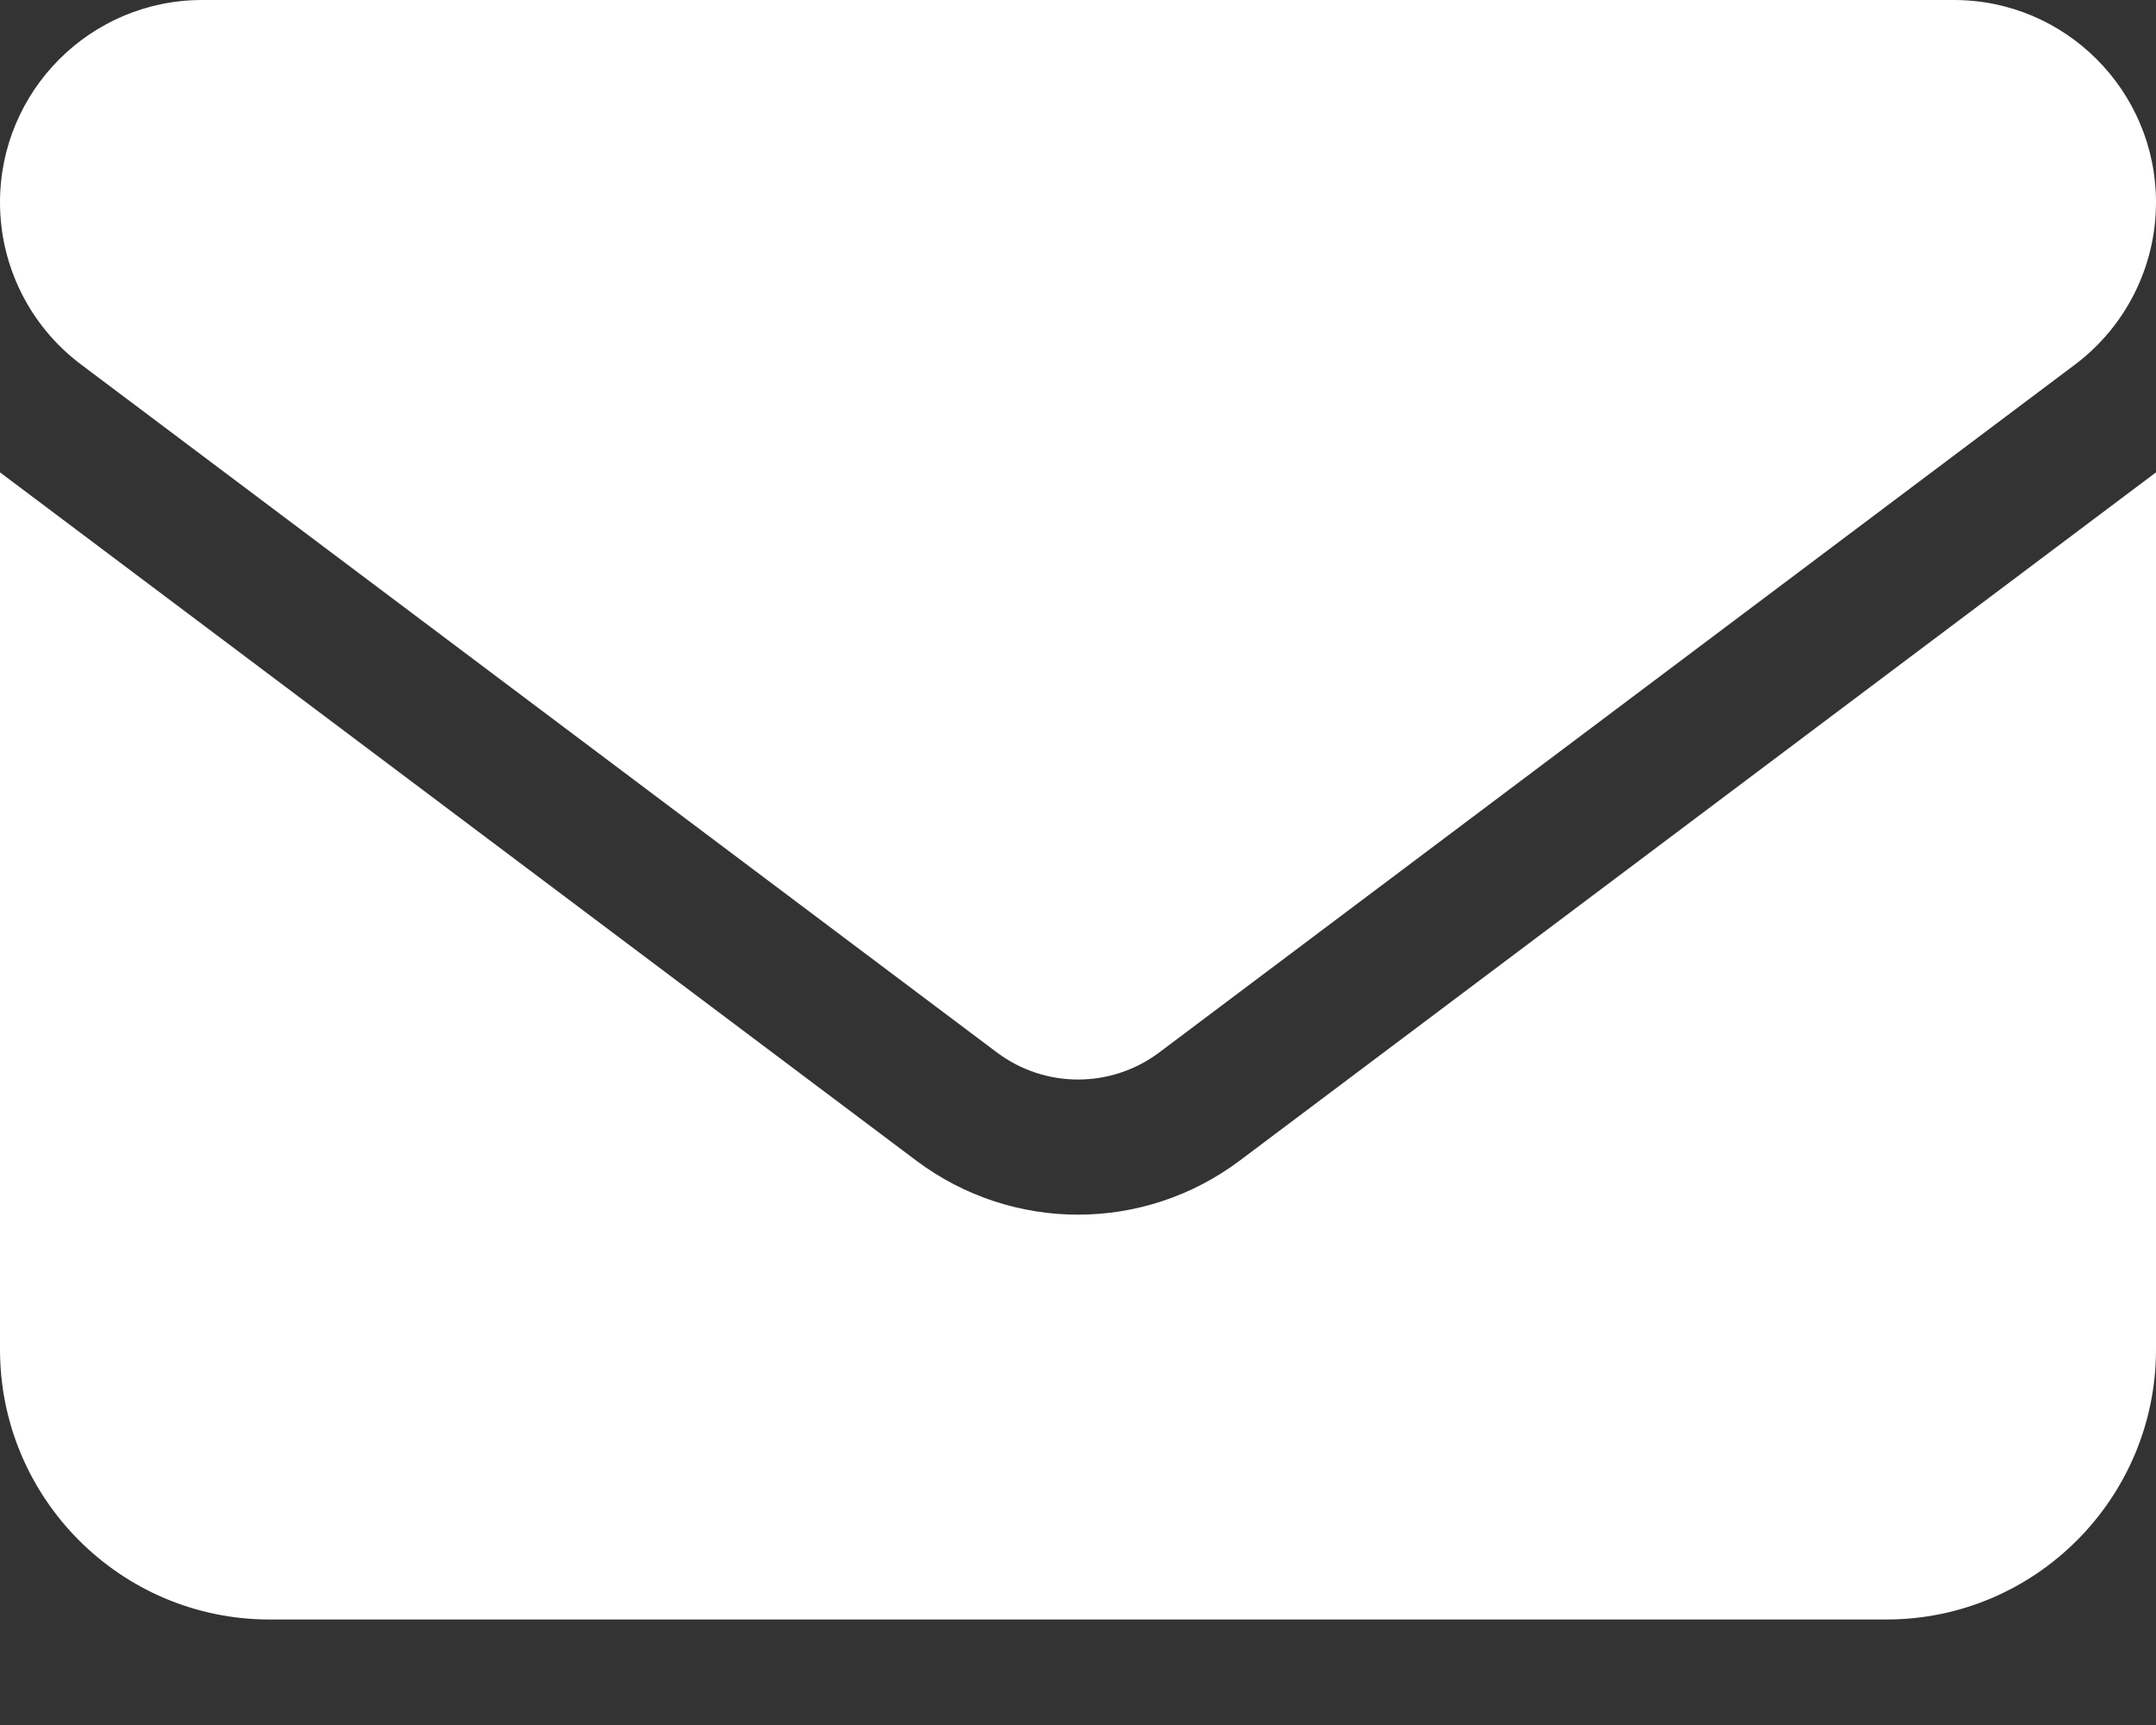 <svg width="15" height="12" viewBox="0 0 15 12" fill="none" xmlns="http://www.w3.org/2000/svg">
<rect x="0" y="0" width="15" height="12" fill="#333333" stroke="none"/>
<path d="M1.406 0C0.63 0 0 0.631 0 1.408C0 1.851 0.208 2.268 0.563 2.535L6.938 7.323C7.272 7.572 7.729 7.572 8.063 7.323L14.438 2.535C14.792 2.268 15 1.851 15 1.408C15 0.631 14.37 0 13.594 0H1.406ZM0 3.286V9.388C0 10.424 0.841 11.266 1.875 11.266H13.125C14.159 11.266 15 10.424 15 9.388V3.286L8.625 8.074C7.957 8.575 7.043 8.575 6.375 8.074L0 3.286Z" fill="white"/>
</svg>
